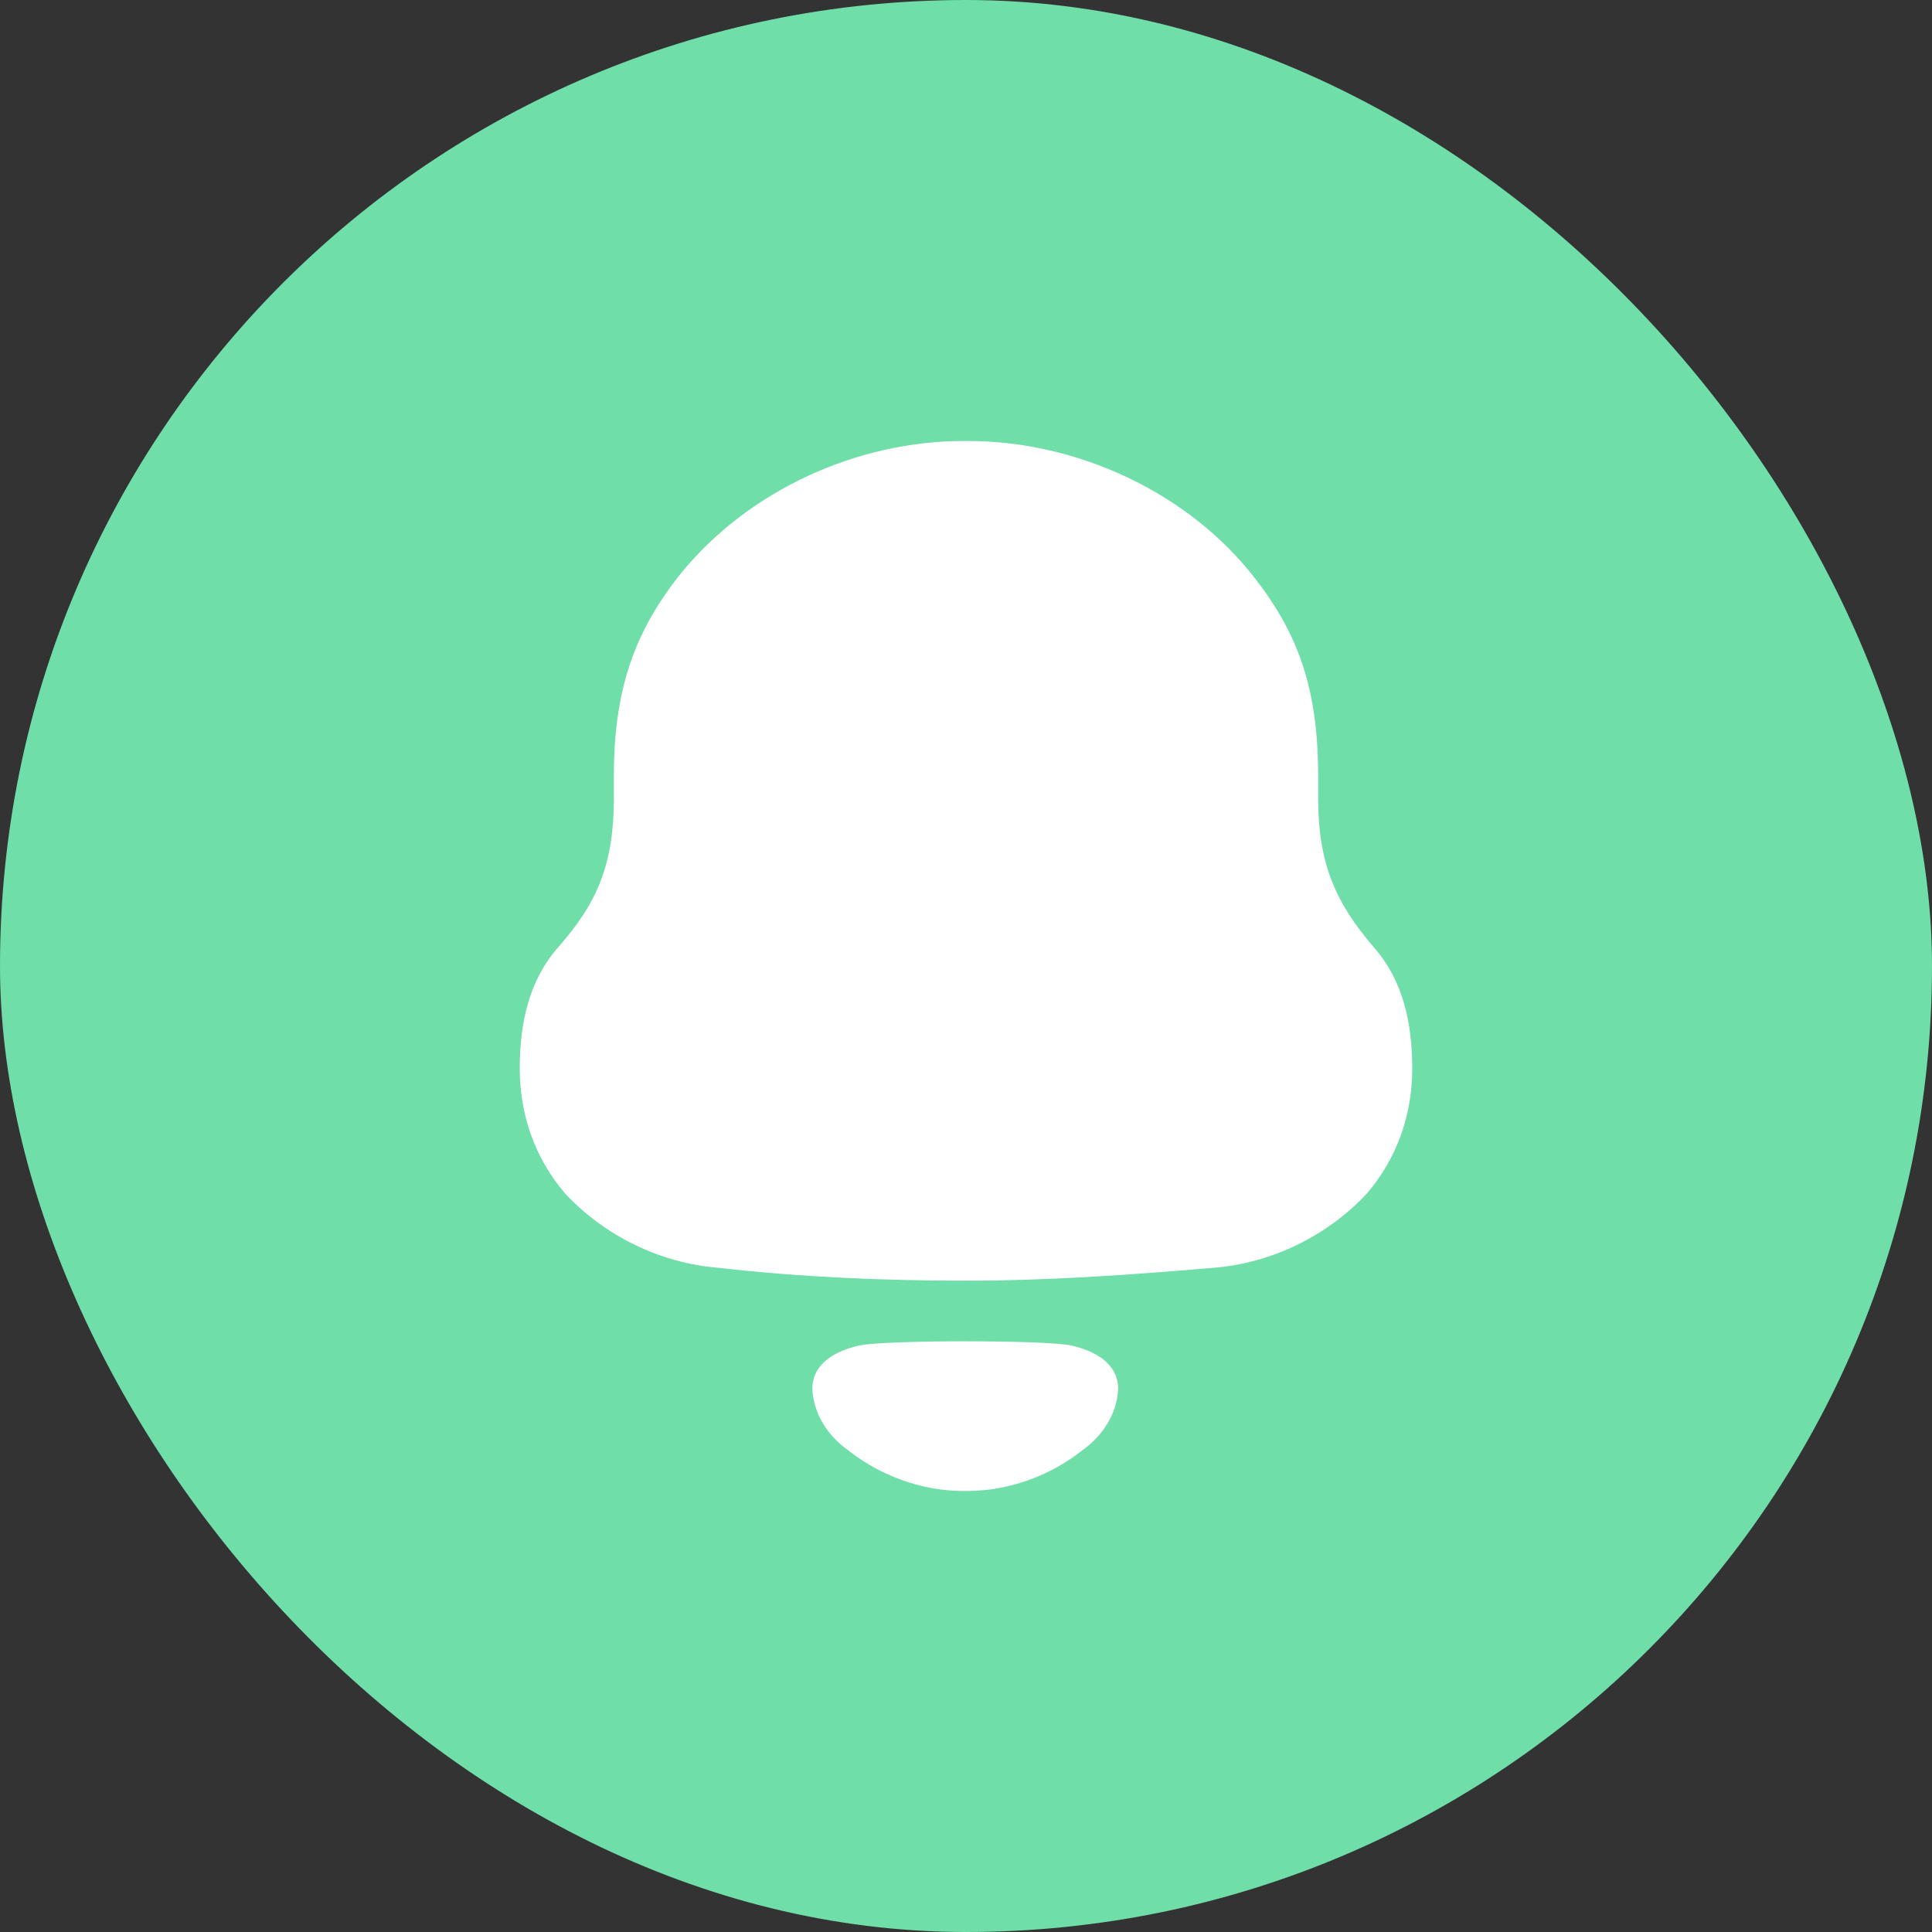 <svg width="46" height="46" viewBox="0 0 46 46" fill="none" xmlns="http://www.w3.org/2000/svg">
<rect x="0" y="0" width="46" height="46" fill="#333333" stroke="none"/>
<rect y="0" width="46" height="46" rx="23" fill="#6FDEA9"/>
<path d="M32.712 22.557C31.799 21.491 31.384 20.567 31.384 18.997V18.463C31.384 16.417 30.913 15.099 29.889 13.781C28.312 11.734 25.655 10.5 23.055 10.5H22.945C20.399 10.5 17.826 11.677 16.221 13.641C15.142 14.986 14.616 16.36 14.616 18.463V18.997C14.616 20.567 14.229 21.491 13.288 22.557C12.596 23.343 12.375 24.352 12.375 25.445C12.375 26.539 12.734 27.575 13.455 28.417C14.395 29.427 15.723 30.071 17.08 30.183C19.044 30.407 21.008 30.492 23.001 30.492C24.992 30.492 26.956 30.351 28.922 30.183C30.277 30.071 31.605 29.427 32.545 28.417C33.265 27.575 33.625 26.539 33.625 25.445C33.625 24.352 33.404 23.343 32.712 22.557" fill="white"/>
<path d="M25.511 32.036C24.886 31.902 21.078 31.902 20.453 32.036C19.919 32.159 19.341 32.446 19.341 33.076C19.372 33.676 19.724 34.206 20.211 34.542L20.21 34.544C20.84 35.034 21.579 35.347 22.353 35.459C22.765 35.515 23.185 35.513 23.613 35.459C24.385 35.347 25.125 35.034 25.754 34.544L25.753 34.542C26.24 34.206 26.592 33.676 26.623 33.076C26.623 32.446 26.045 32.159 25.511 32.036Z" fill="white"/>
</svg>
